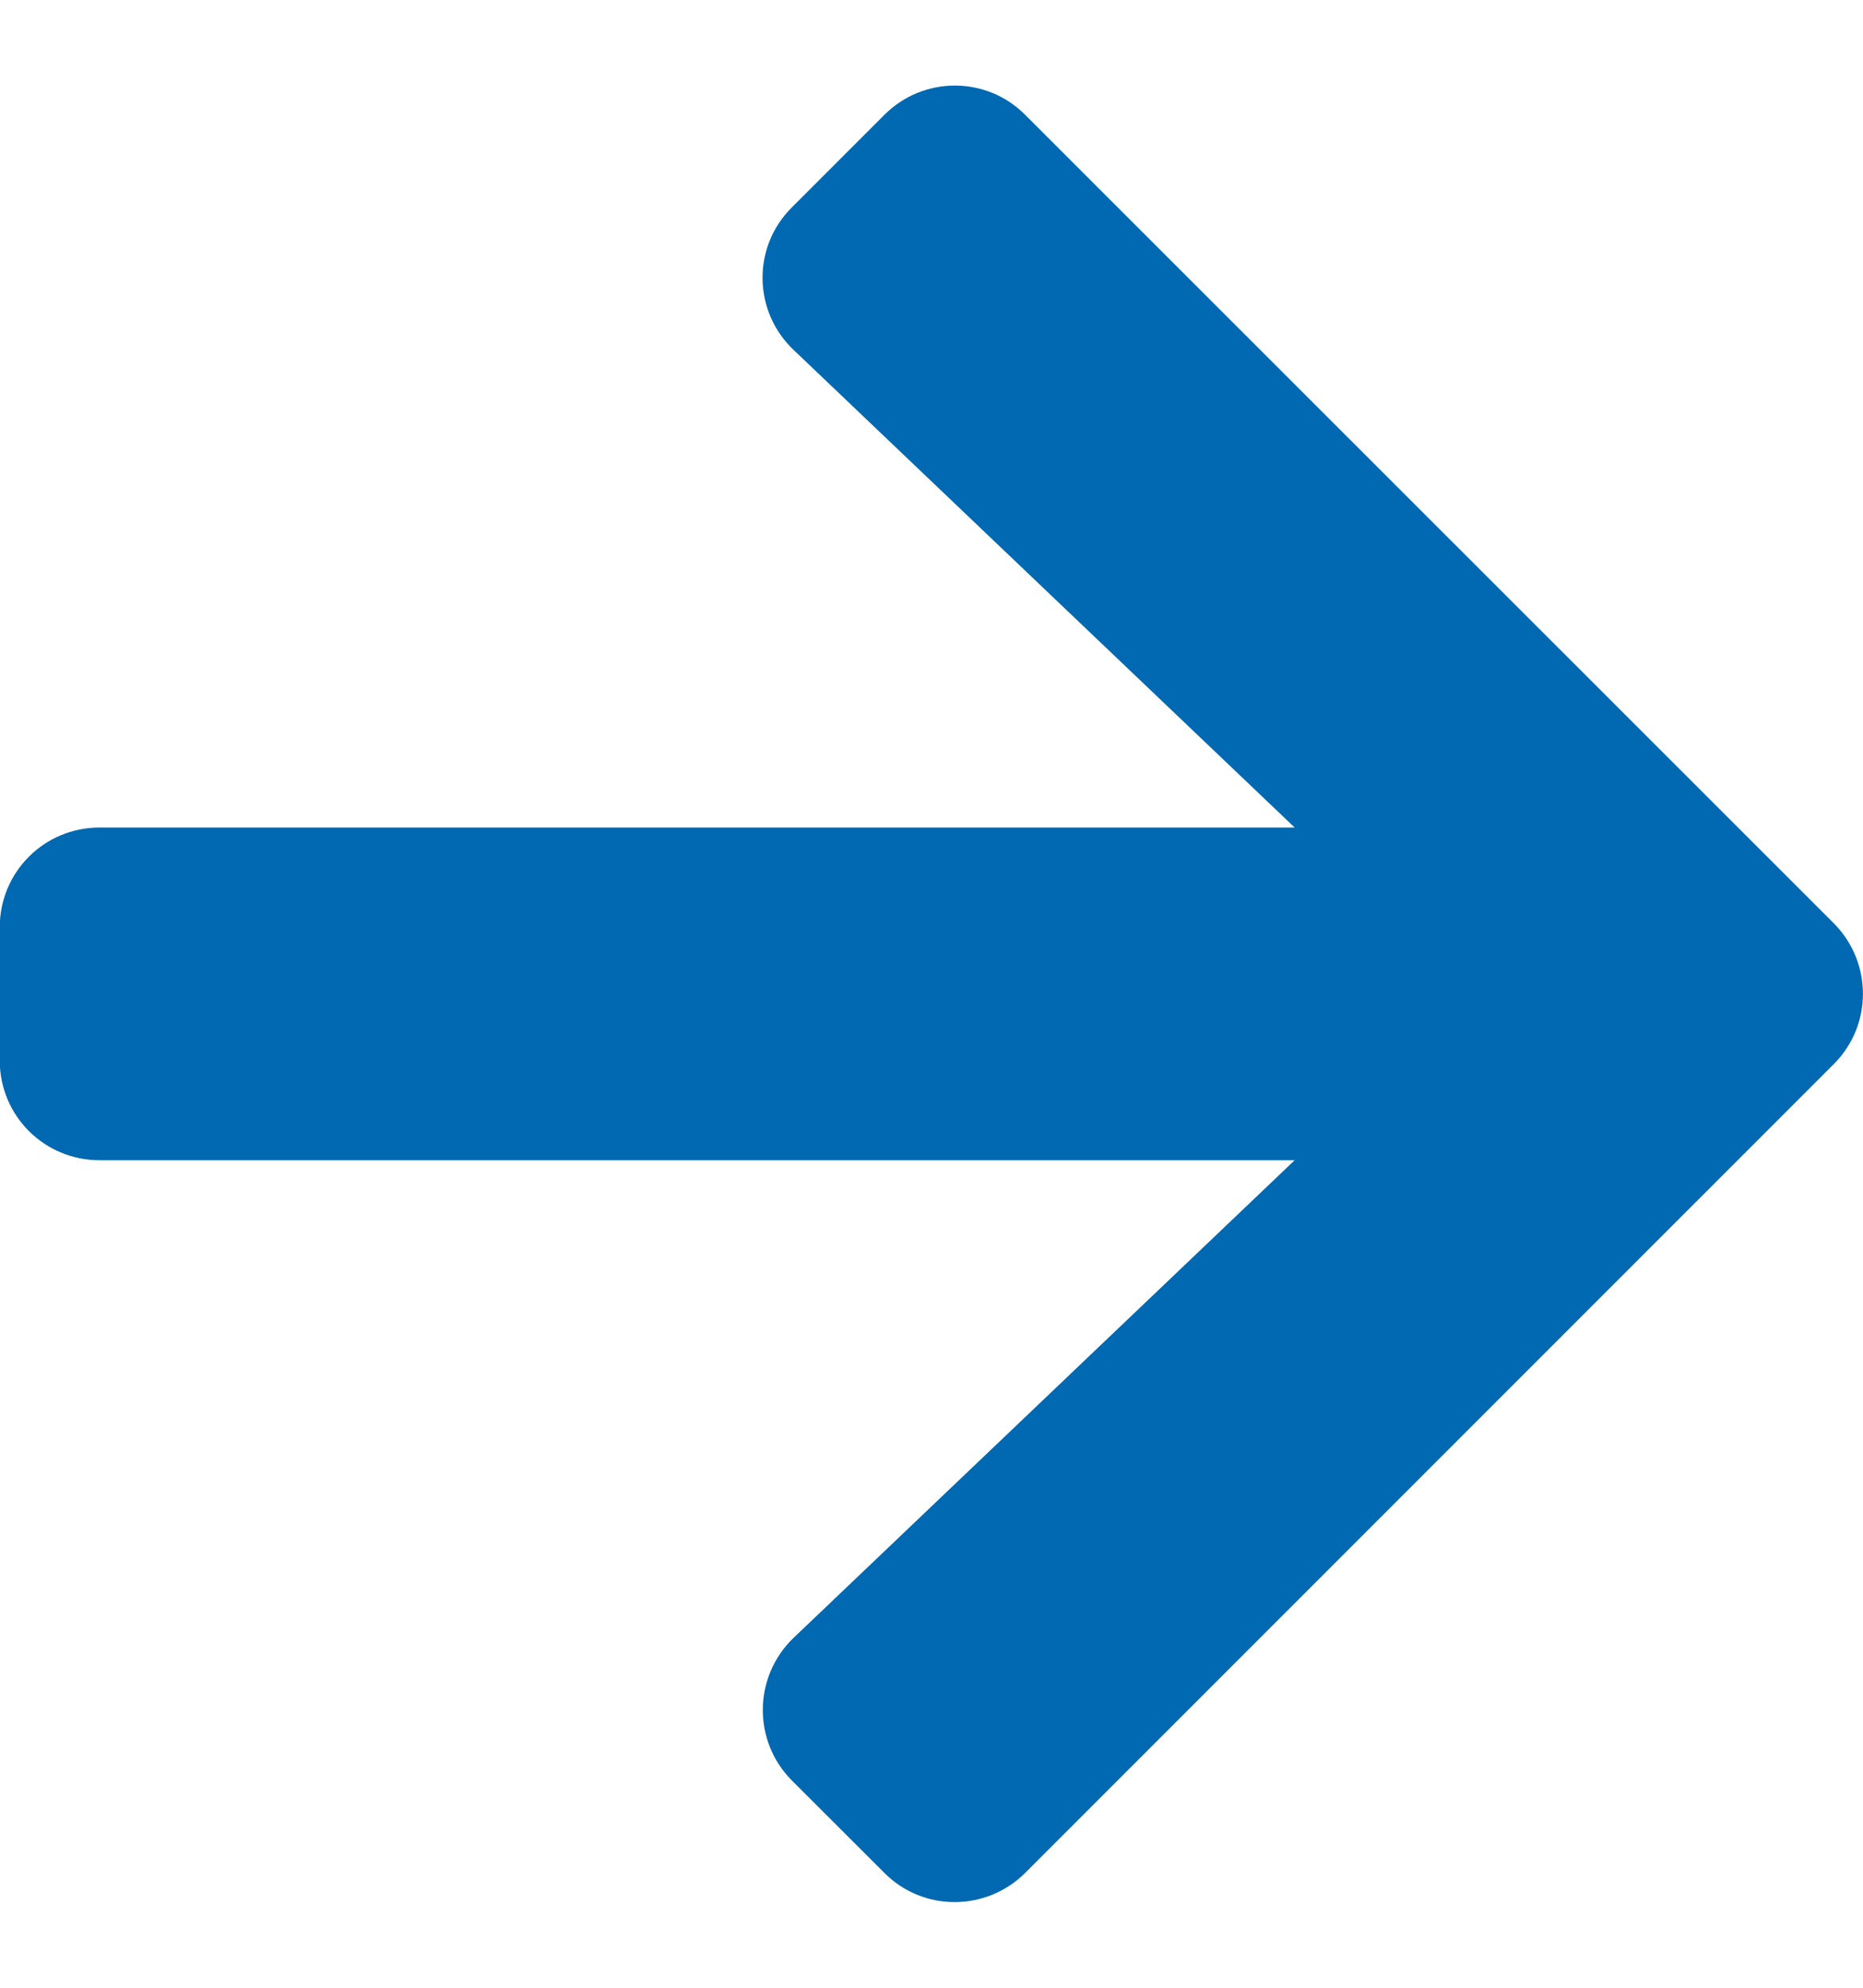<svg xmlns="http://www.w3.org/2000/svg" width="15" height="16" viewBox="0 0 15 16" fill="none">
    <path
        d="M6.376 1.669L7.12 0.925C7.434 0.61 7.943 0.61 8.255 0.925L14.764 7.431C15.078 7.746 15.078 8.254 14.764 8.566L8.255 15.075C7.94 15.389 7.431 15.389 7.12 15.075L6.376 14.332C6.058 14.013 6.065 13.494 6.39 13.183L10.424 9.339H0.802C0.356 9.339 -0.002 8.981 -0.002 8.536L-0.002 7.464C-0.002 7.019 0.356 6.661 0.802 6.661L10.424 6.661L6.39 2.817C6.062 2.506 6.055 1.987 6.376 1.669Z"
        fill="#0069b1" />
</svg>